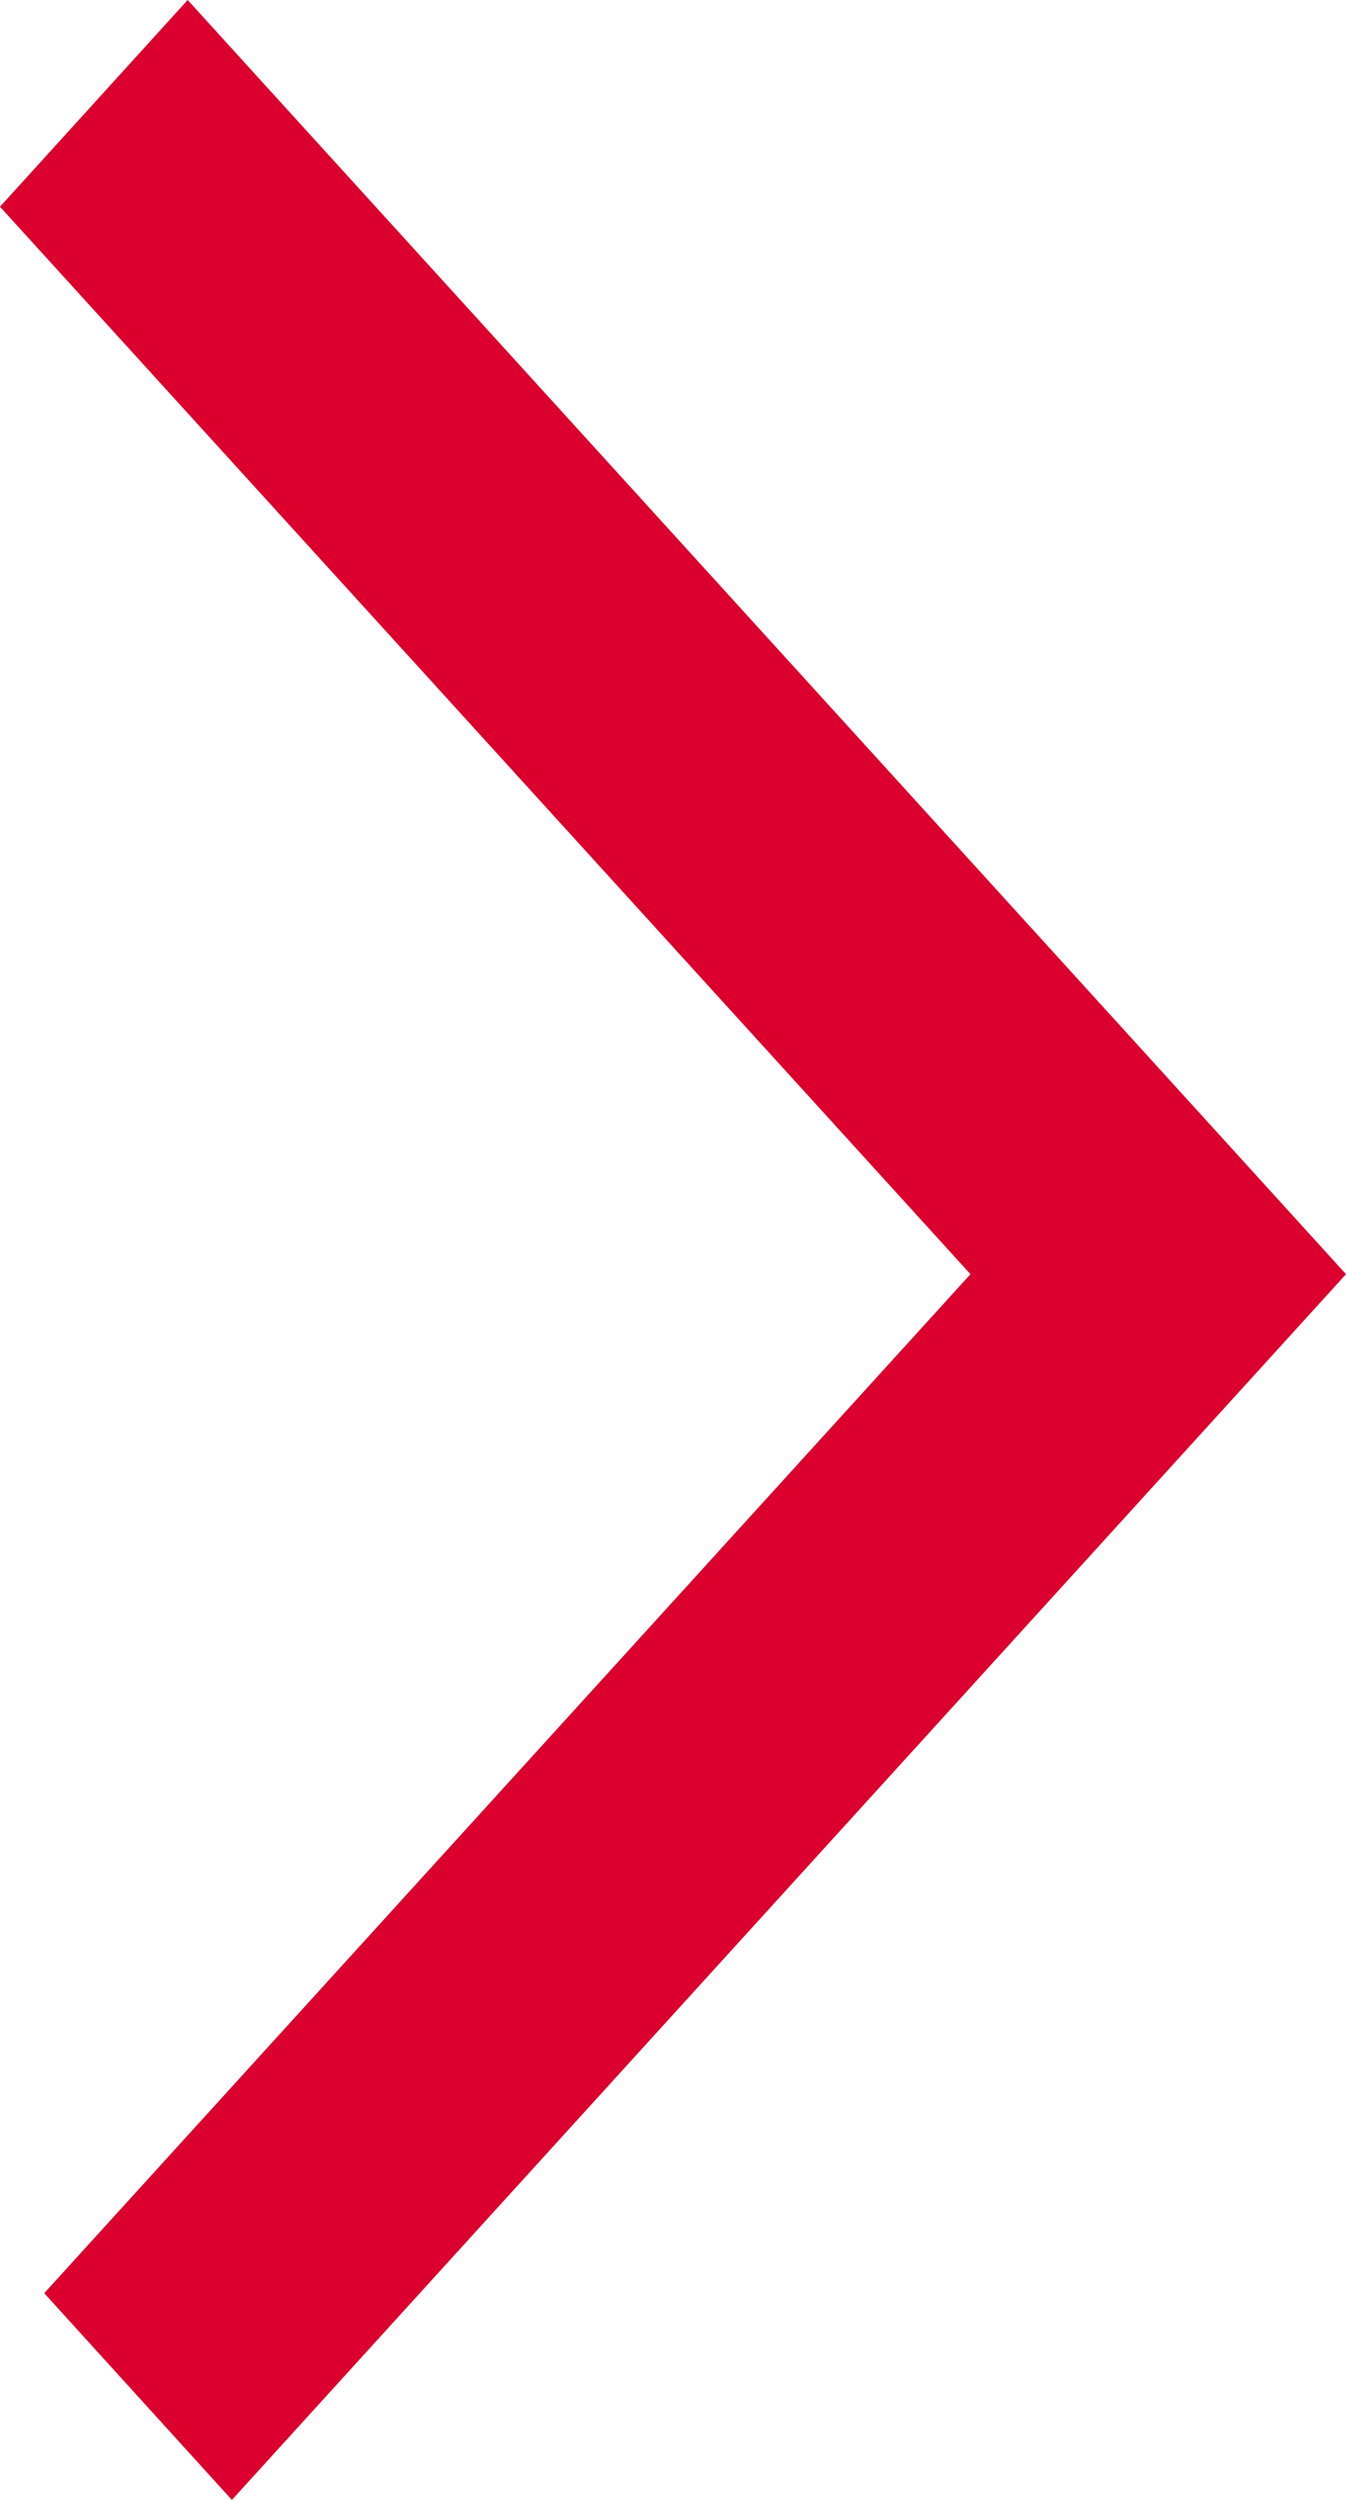 <?xml version="1.0" encoding="UTF-8"?>
<svg width="7px" height="13px" viewBox="0 0 7 13" version="1.1" xmlns="http://www.w3.org/2000/svg" xmlns:xlink="http://www.w3.org/1999/xlink">
    <!-- Generator: Sketch 56.3 (81716) - https://sketch.com -->
    <title>Arrow</title>
    <desc>Created with Sketch.</desc>
    <g id="Symbols" stroke="none" stroke-width="1" fill="none" fill-rule="evenodd">
        <g id="CTAs/Primary-Text-CTA" transform="translate(-181, -3)" fill="#DB002E">
            <g id="Group-6">
                <g id="Group-5">
                    <polygon id="Arrow" points="187.023 8.551 188 9.626 182.206 16 181.23 14.925 186.047 9.626 181 4.075 181.976 3"></polygon>
                </g>
            </g>
        </g>
    </g>
</svg>